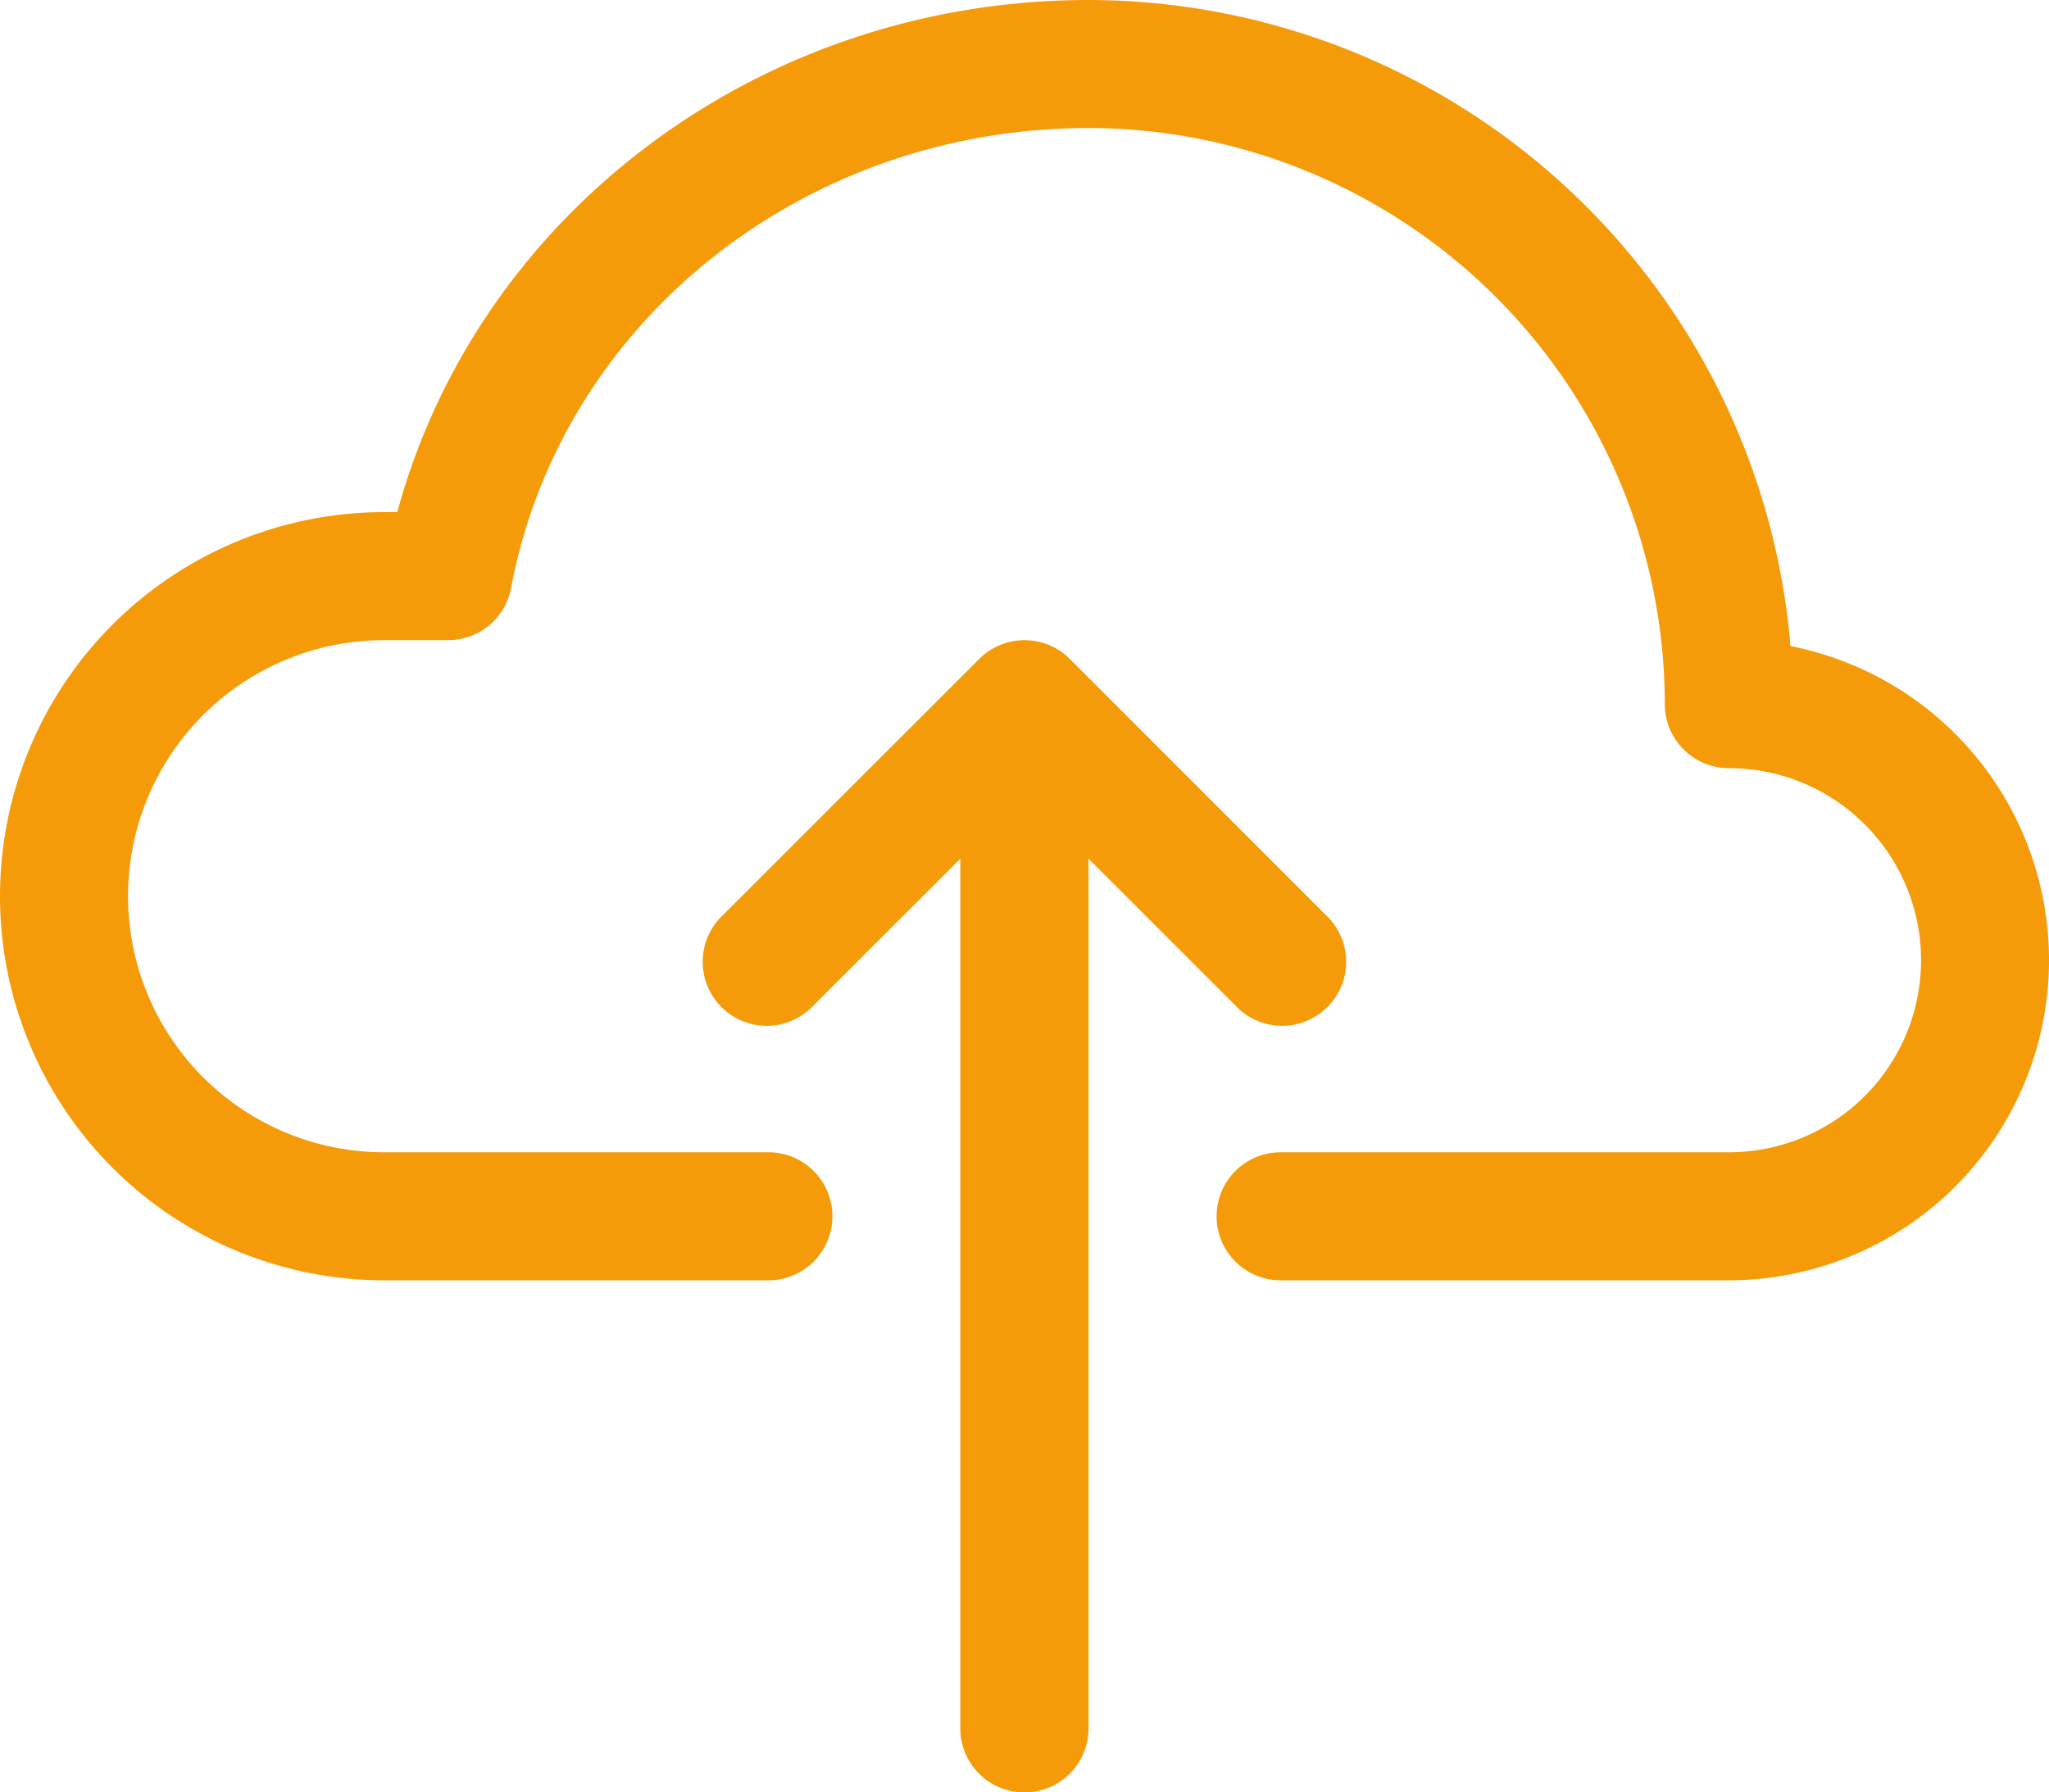 <svg xmlns="http://www.w3.org/2000/svg" width="83.787" height="73.313" viewBox="0 0 83.787 73.313">
  <g id="noun_Upload_2774756" transform="translate(0 -4)">
    <g id="Group_203" data-name="Group 203" transform="translate(0 4)">
      <path id="Path_282145" data-name="Path 282145" d="M35.092,71.13a2.619,2.619,0,0,0,2.618-2.618V32.94l6,6a2.618,2.618,0,1,0,3.7-3.7L36.943,24.767a2.618,2.618,0,0,0-3.7,0L22.767,35.24a2.618,2.618,0,1,0,3.7,3.7l6-6V68.512A2.619,2.619,0,0,0,35.092,71.13Z" transform="translate(6.802 2.183)" fill="#f59b0a"/>
      <path id="Path_282146" data-name="Path 282146" d="M73.217,30.427A28.842,28.842,0,0,0,44.512,4C31.127,4,19.581,12.686,16.245,24.947H15.71a15.71,15.71,0,0,0,0,31.42H31.42a2.618,2.618,0,1,0,0-5.237H15.71a10.473,10.473,0,0,1,0-20.947h2.618A2.619,2.619,0,0,0,20.9,28.049C22.95,17.148,32.88,9.237,44.512,9.237A23.592,23.592,0,0,1,68.077,32.8,2.619,2.619,0,0,0,70.7,35.42a7.855,7.855,0,0,1,0,15.71H52.367a2.618,2.618,0,1,0,0,5.237H70.7a13.093,13.093,0,0,0,2.521-25.94Z" transform="translate(0 -4)" fill="#f59b0a"/>
    </g>
  </g>
</svg>
